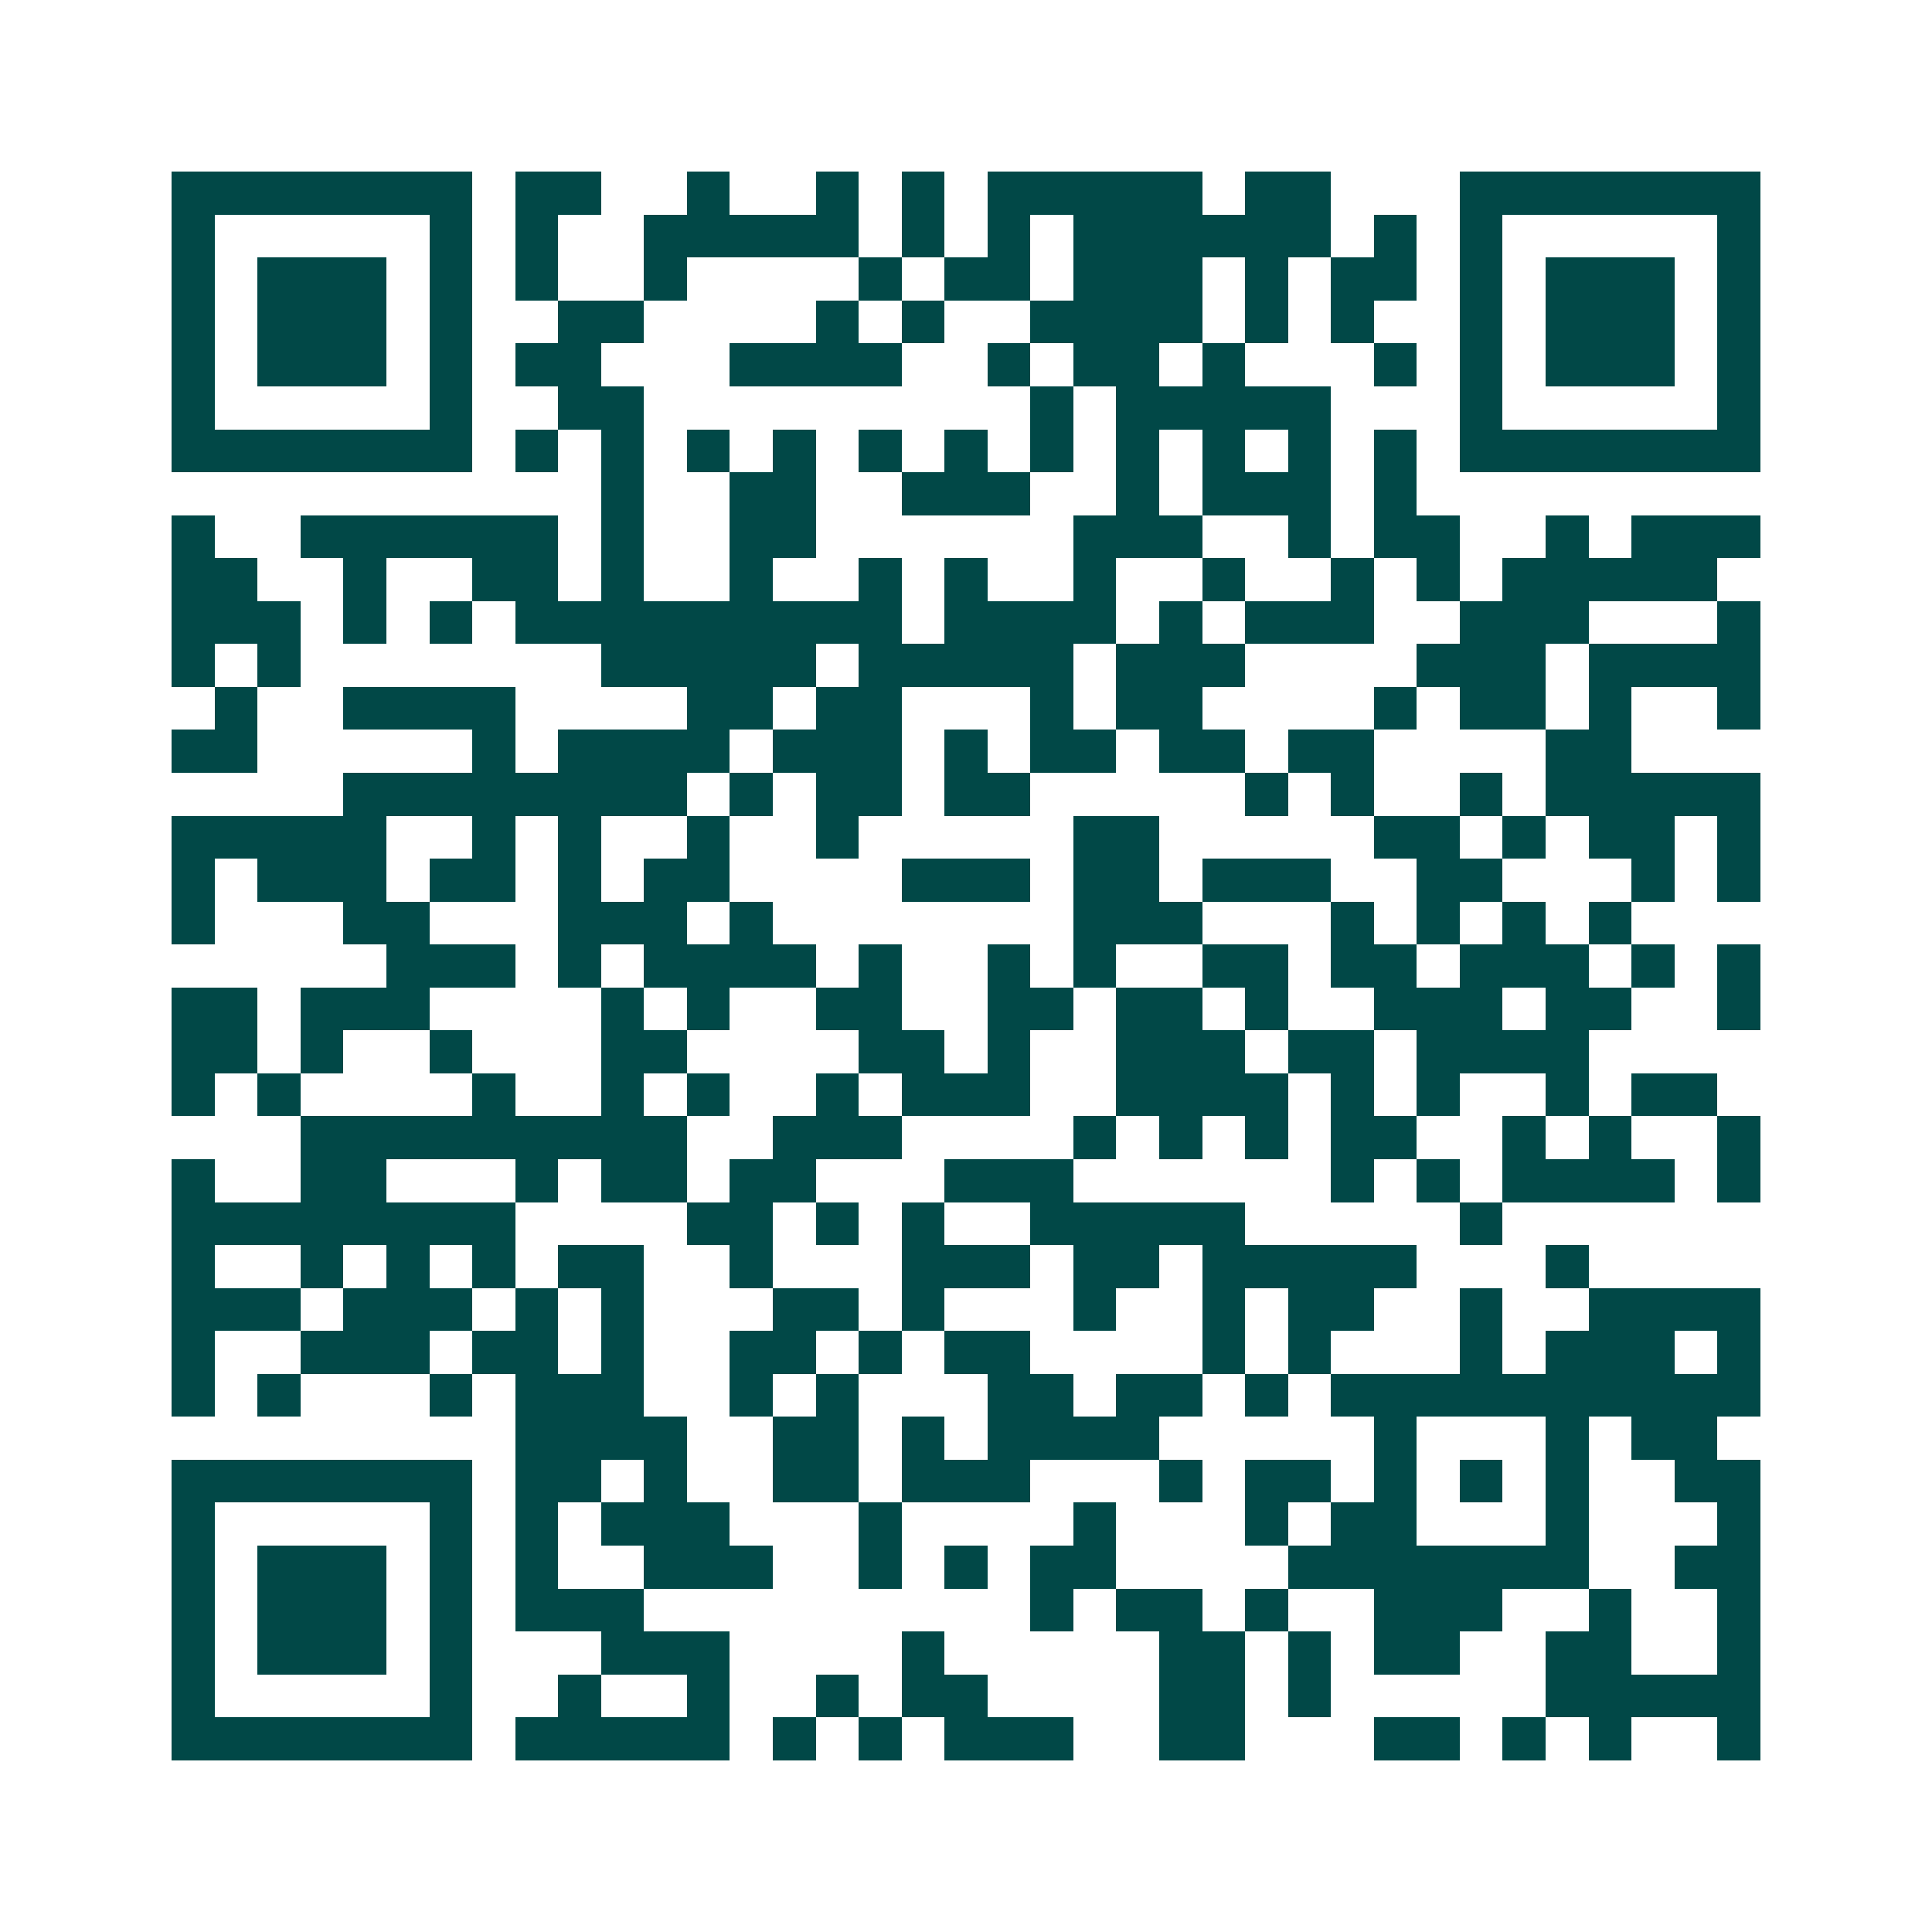 <svg xmlns="http://www.w3.org/2000/svg" width="200" height="200" viewBox="0 0 45 45" shape-rendering="crispEdges"><path fill="#ffffff" d="M0 0h45v45H0z"/><path stroke="#014847" d="M4 4.5h7m1 0h2m2 0h1m2 0h1m1 0h1m1 0h5m1 0h2m3 0h7M4 5.5h1m5 0h1m1 0h1m2 0h5m1 0h1m1 0h1m1 0h6m1 0h1m1 0h1m5 0h1M4 6.5h1m1 0h3m1 0h1m1 0h1m2 0h1m4 0h1m1 0h2m1 0h3m1 0h1m1 0h2m1 0h1m1 0h3m1 0h1M4 7.5h1m1 0h3m1 0h1m2 0h2m4 0h1m1 0h1m2 0h4m1 0h1m1 0h1m2 0h1m1 0h3m1 0h1M4 8.5h1m1 0h3m1 0h1m1 0h2m3 0h4m2 0h1m1 0h2m1 0h1m3 0h1m1 0h1m1 0h3m1 0h1M4 9.5h1m5 0h1m2 0h2m9 0h1m1 0h5m3 0h1m5 0h1M4 10.5h7m1 0h1m1 0h1m1 0h1m1 0h1m1 0h1m1 0h1m1 0h1m1 0h1m1 0h1m1 0h1m1 0h1m1 0h7M14 11.5h1m2 0h2m2 0h3m2 0h1m1 0h3m1 0h1M4 12.5h1m2 0h6m1 0h1m2 0h2m6 0h3m2 0h1m1 0h2m2 0h1m1 0h3M4 13.5h2m2 0h1m2 0h2m1 0h1m2 0h1m2 0h1m1 0h1m2 0h1m2 0h1m2 0h1m1 0h1m1 0h5M4 14.5h3m1 0h1m1 0h1m1 0h9m1 0h4m1 0h1m1 0h3m2 0h3m3 0h1M4 15.5h1m1 0h1m7 0h5m1 0h5m1 0h3m4 0h3m1 0h4M5 16.5h1m2 0h4m4 0h2m1 0h2m3 0h1m1 0h2m4 0h1m1 0h2m1 0h1m2 0h1M4 17.5h2m5 0h1m1 0h4m1 0h3m1 0h1m1 0h2m1 0h2m1 0h2m4 0h2M8 18.5h8m1 0h1m1 0h2m1 0h2m5 0h1m1 0h1m2 0h1m1 0h5M4 19.5h5m2 0h1m1 0h1m2 0h1m2 0h1m5 0h2m5 0h2m1 0h1m1 0h2m1 0h1M4 20.5h1m1 0h3m1 0h2m1 0h1m1 0h2m4 0h3m1 0h2m1 0h3m2 0h2m3 0h1m1 0h1M4 21.5h1m3 0h2m3 0h3m1 0h1m7 0h3m3 0h1m1 0h1m1 0h1m1 0h1M9 22.5h3m1 0h1m1 0h4m1 0h1m2 0h1m1 0h1m2 0h2m1 0h2m1 0h3m1 0h1m1 0h1M4 23.5h2m1 0h3m4 0h1m1 0h1m2 0h2m2 0h2m1 0h2m1 0h1m2 0h3m1 0h2m2 0h1M4 24.5h2m1 0h1m2 0h1m3 0h2m4 0h2m1 0h1m2 0h3m1 0h2m1 0h4M4 25.5h1m1 0h1m4 0h1m2 0h1m1 0h1m2 0h1m1 0h3m2 0h4m1 0h1m1 0h1m2 0h1m1 0h2M7 26.5h9m2 0h3m4 0h1m1 0h1m1 0h1m1 0h2m2 0h1m1 0h1m2 0h1M4 27.5h1m2 0h2m3 0h1m1 0h2m1 0h2m3 0h3m6 0h1m1 0h1m1 0h4m1 0h1M4 28.5h8m4 0h2m1 0h1m1 0h1m2 0h5m5 0h1M4 29.5h1m2 0h1m1 0h1m1 0h1m1 0h2m2 0h1m3 0h3m1 0h2m1 0h5m3 0h1M4 30.5h3m1 0h3m1 0h1m1 0h1m3 0h2m1 0h1m3 0h1m2 0h1m1 0h2m2 0h1m2 0h4M4 31.5h1m2 0h3m1 0h2m1 0h1m2 0h2m1 0h1m1 0h2m4 0h1m1 0h1m3 0h1m1 0h3m1 0h1M4 32.5h1m1 0h1m3 0h1m1 0h3m2 0h1m1 0h1m3 0h2m1 0h2m1 0h1m1 0h10M12 33.5h4m2 0h2m1 0h1m1 0h4m5 0h1m3 0h1m1 0h2M4 34.5h7m1 0h2m1 0h1m2 0h2m1 0h3m3 0h1m1 0h2m1 0h1m1 0h1m1 0h1m2 0h2M4 35.5h1m5 0h1m1 0h1m1 0h3m3 0h1m4 0h1m3 0h1m1 0h2m3 0h1m3 0h1M4 36.5h1m1 0h3m1 0h1m1 0h1m2 0h3m2 0h1m1 0h1m1 0h2m4 0h7m2 0h2M4 37.5h1m1 0h3m1 0h1m1 0h3m9 0h1m1 0h2m1 0h1m2 0h3m2 0h1m2 0h1M4 38.5h1m1 0h3m1 0h1m3 0h3m4 0h1m5 0h2m1 0h1m1 0h2m2 0h2m2 0h1M4 39.5h1m5 0h1m2 0h1m2 0h1m2 0h1m1 0h2m4 0h2m1 0h1m5 0h5M4 40.5h7m1 0h5m1 0h1m1 0h1m1 0h3m2 0h2m3 0h2m1 0h1m1 0h1m2 0h1"/></svg>
